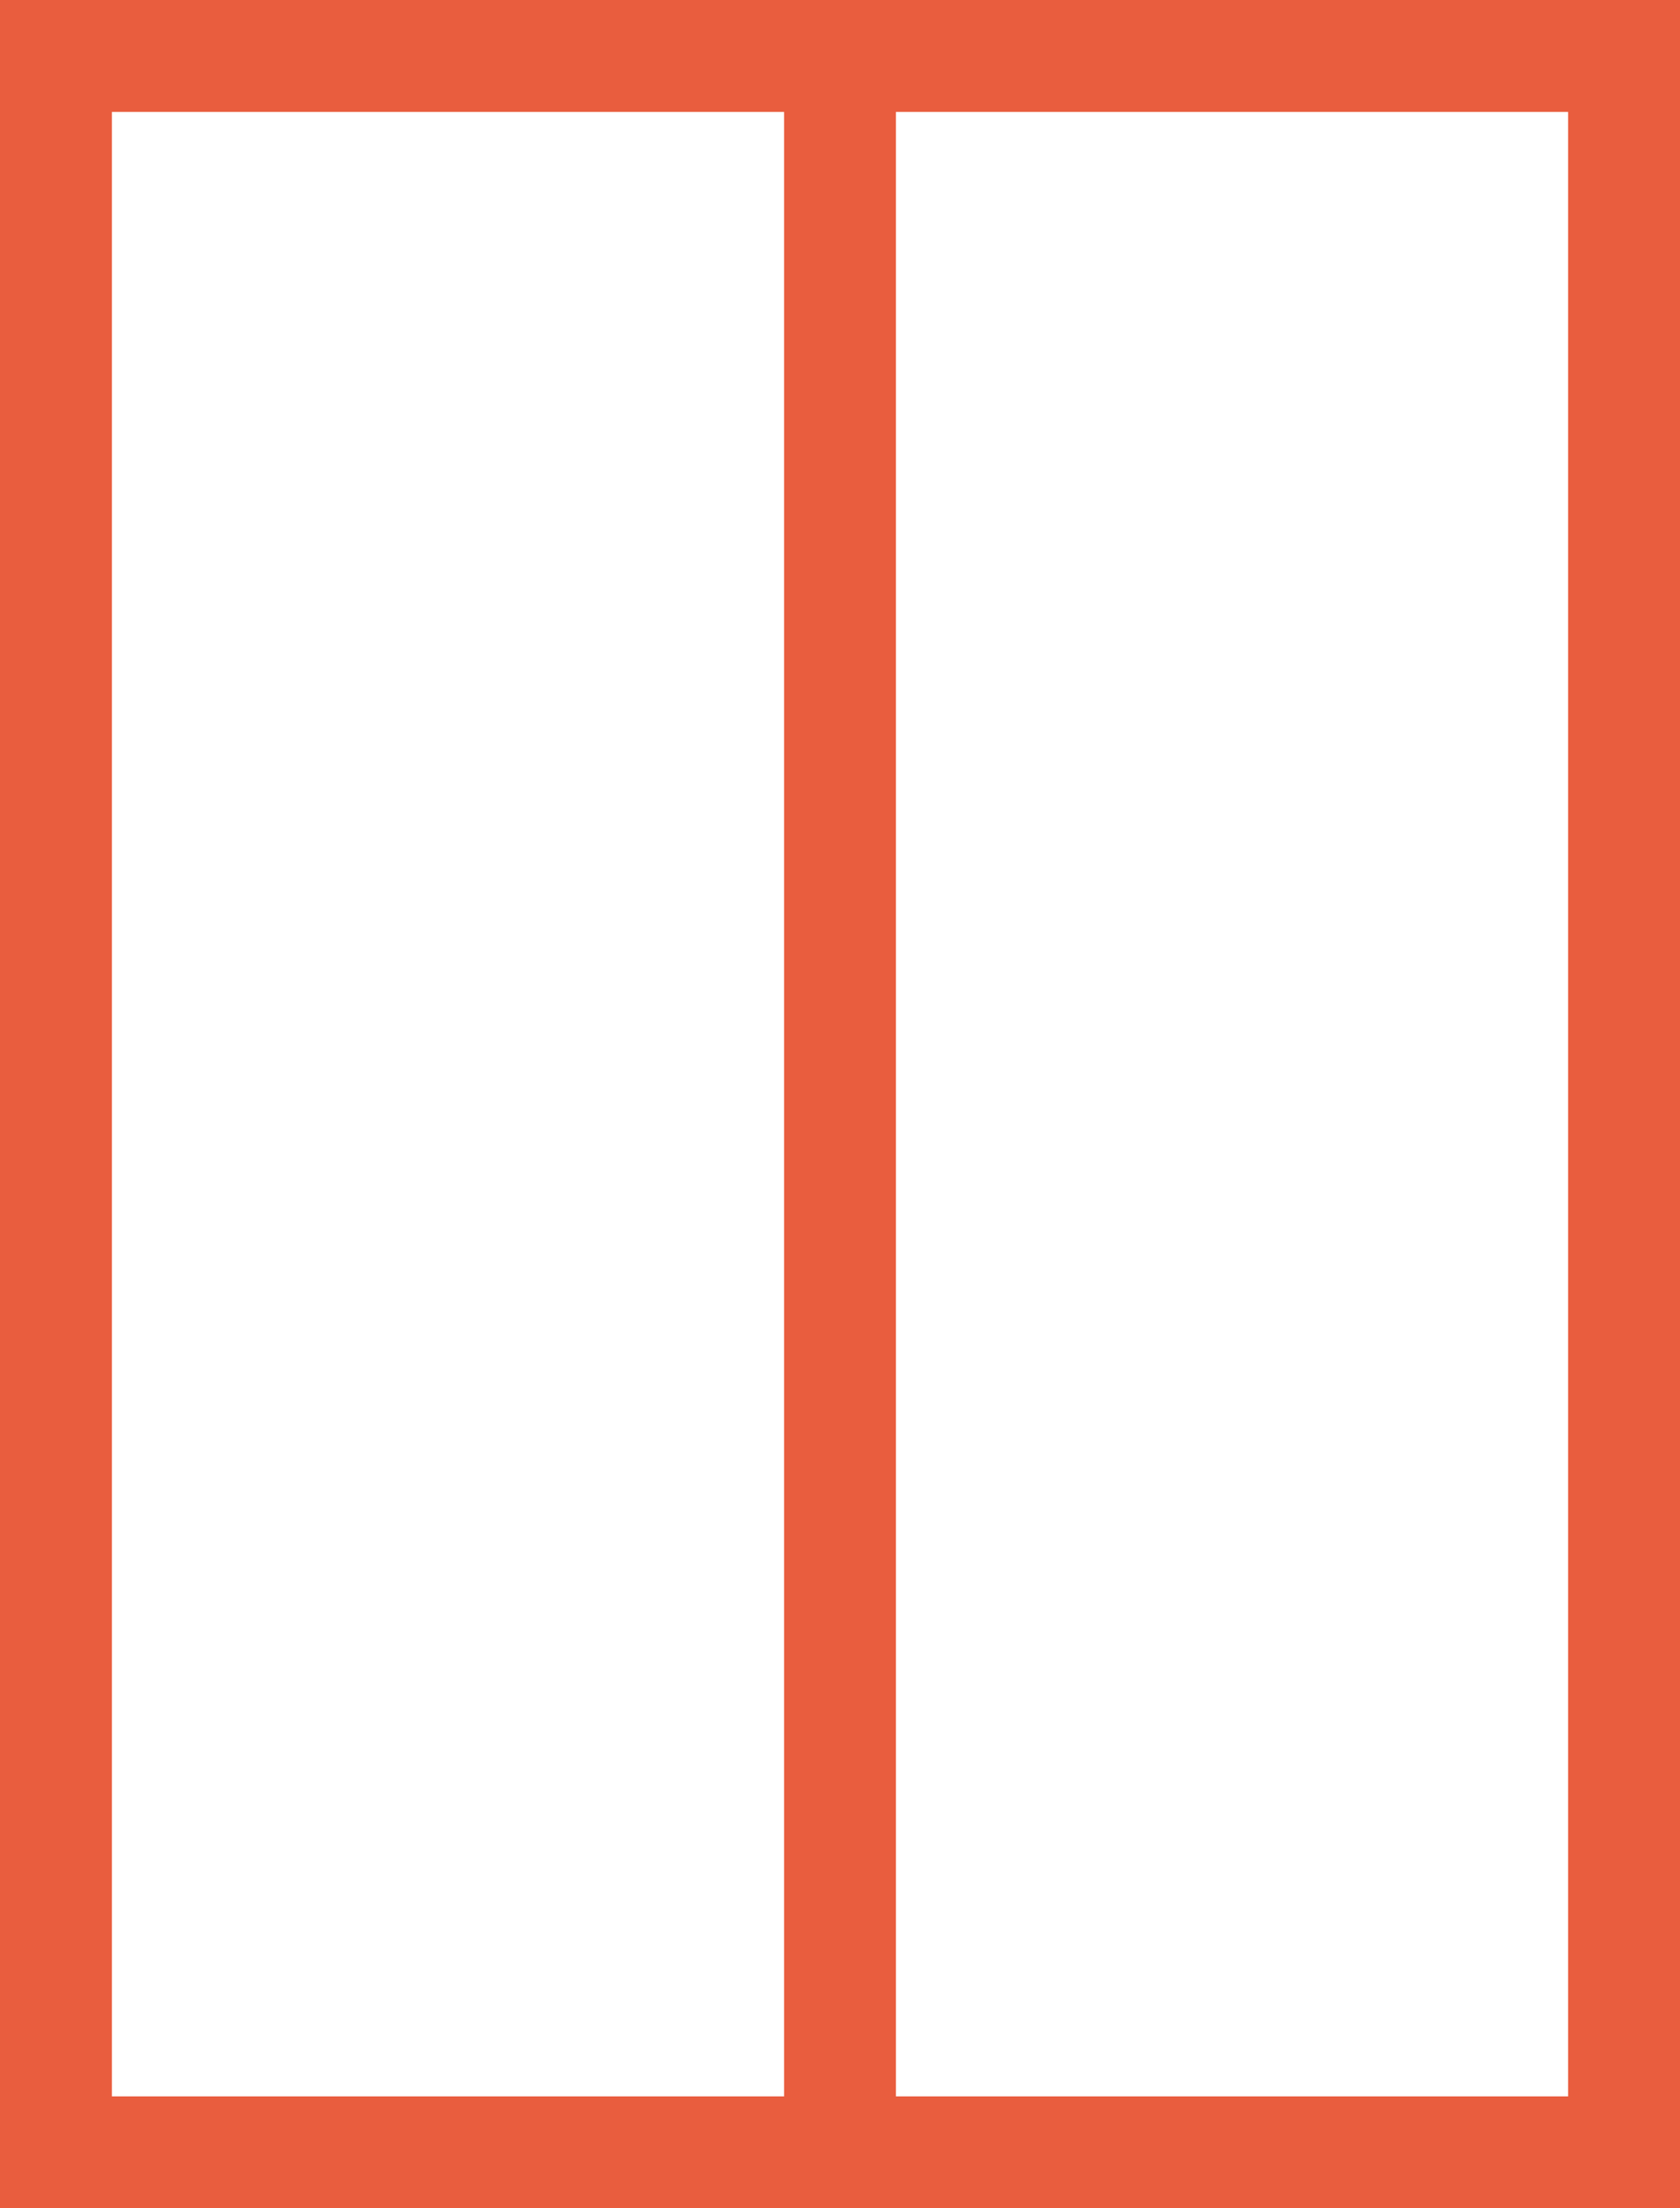 <svg xmlns="http://www.w3.org/2000/svg" width="118.971" height="156.349" viewBox="0 0 118.971 156.349"><path id="Path_2655" data-name="Path 2655" d="M32.516,158.008H151.487V1.659H32.516ZM40.442,9.585h47.6v140.5h-47.6Zm103.12,140.5h-47.6V9.585h47.6Z" transform="translate(-32.516 -1.659)" fill="#e95d3e"></path></svg>